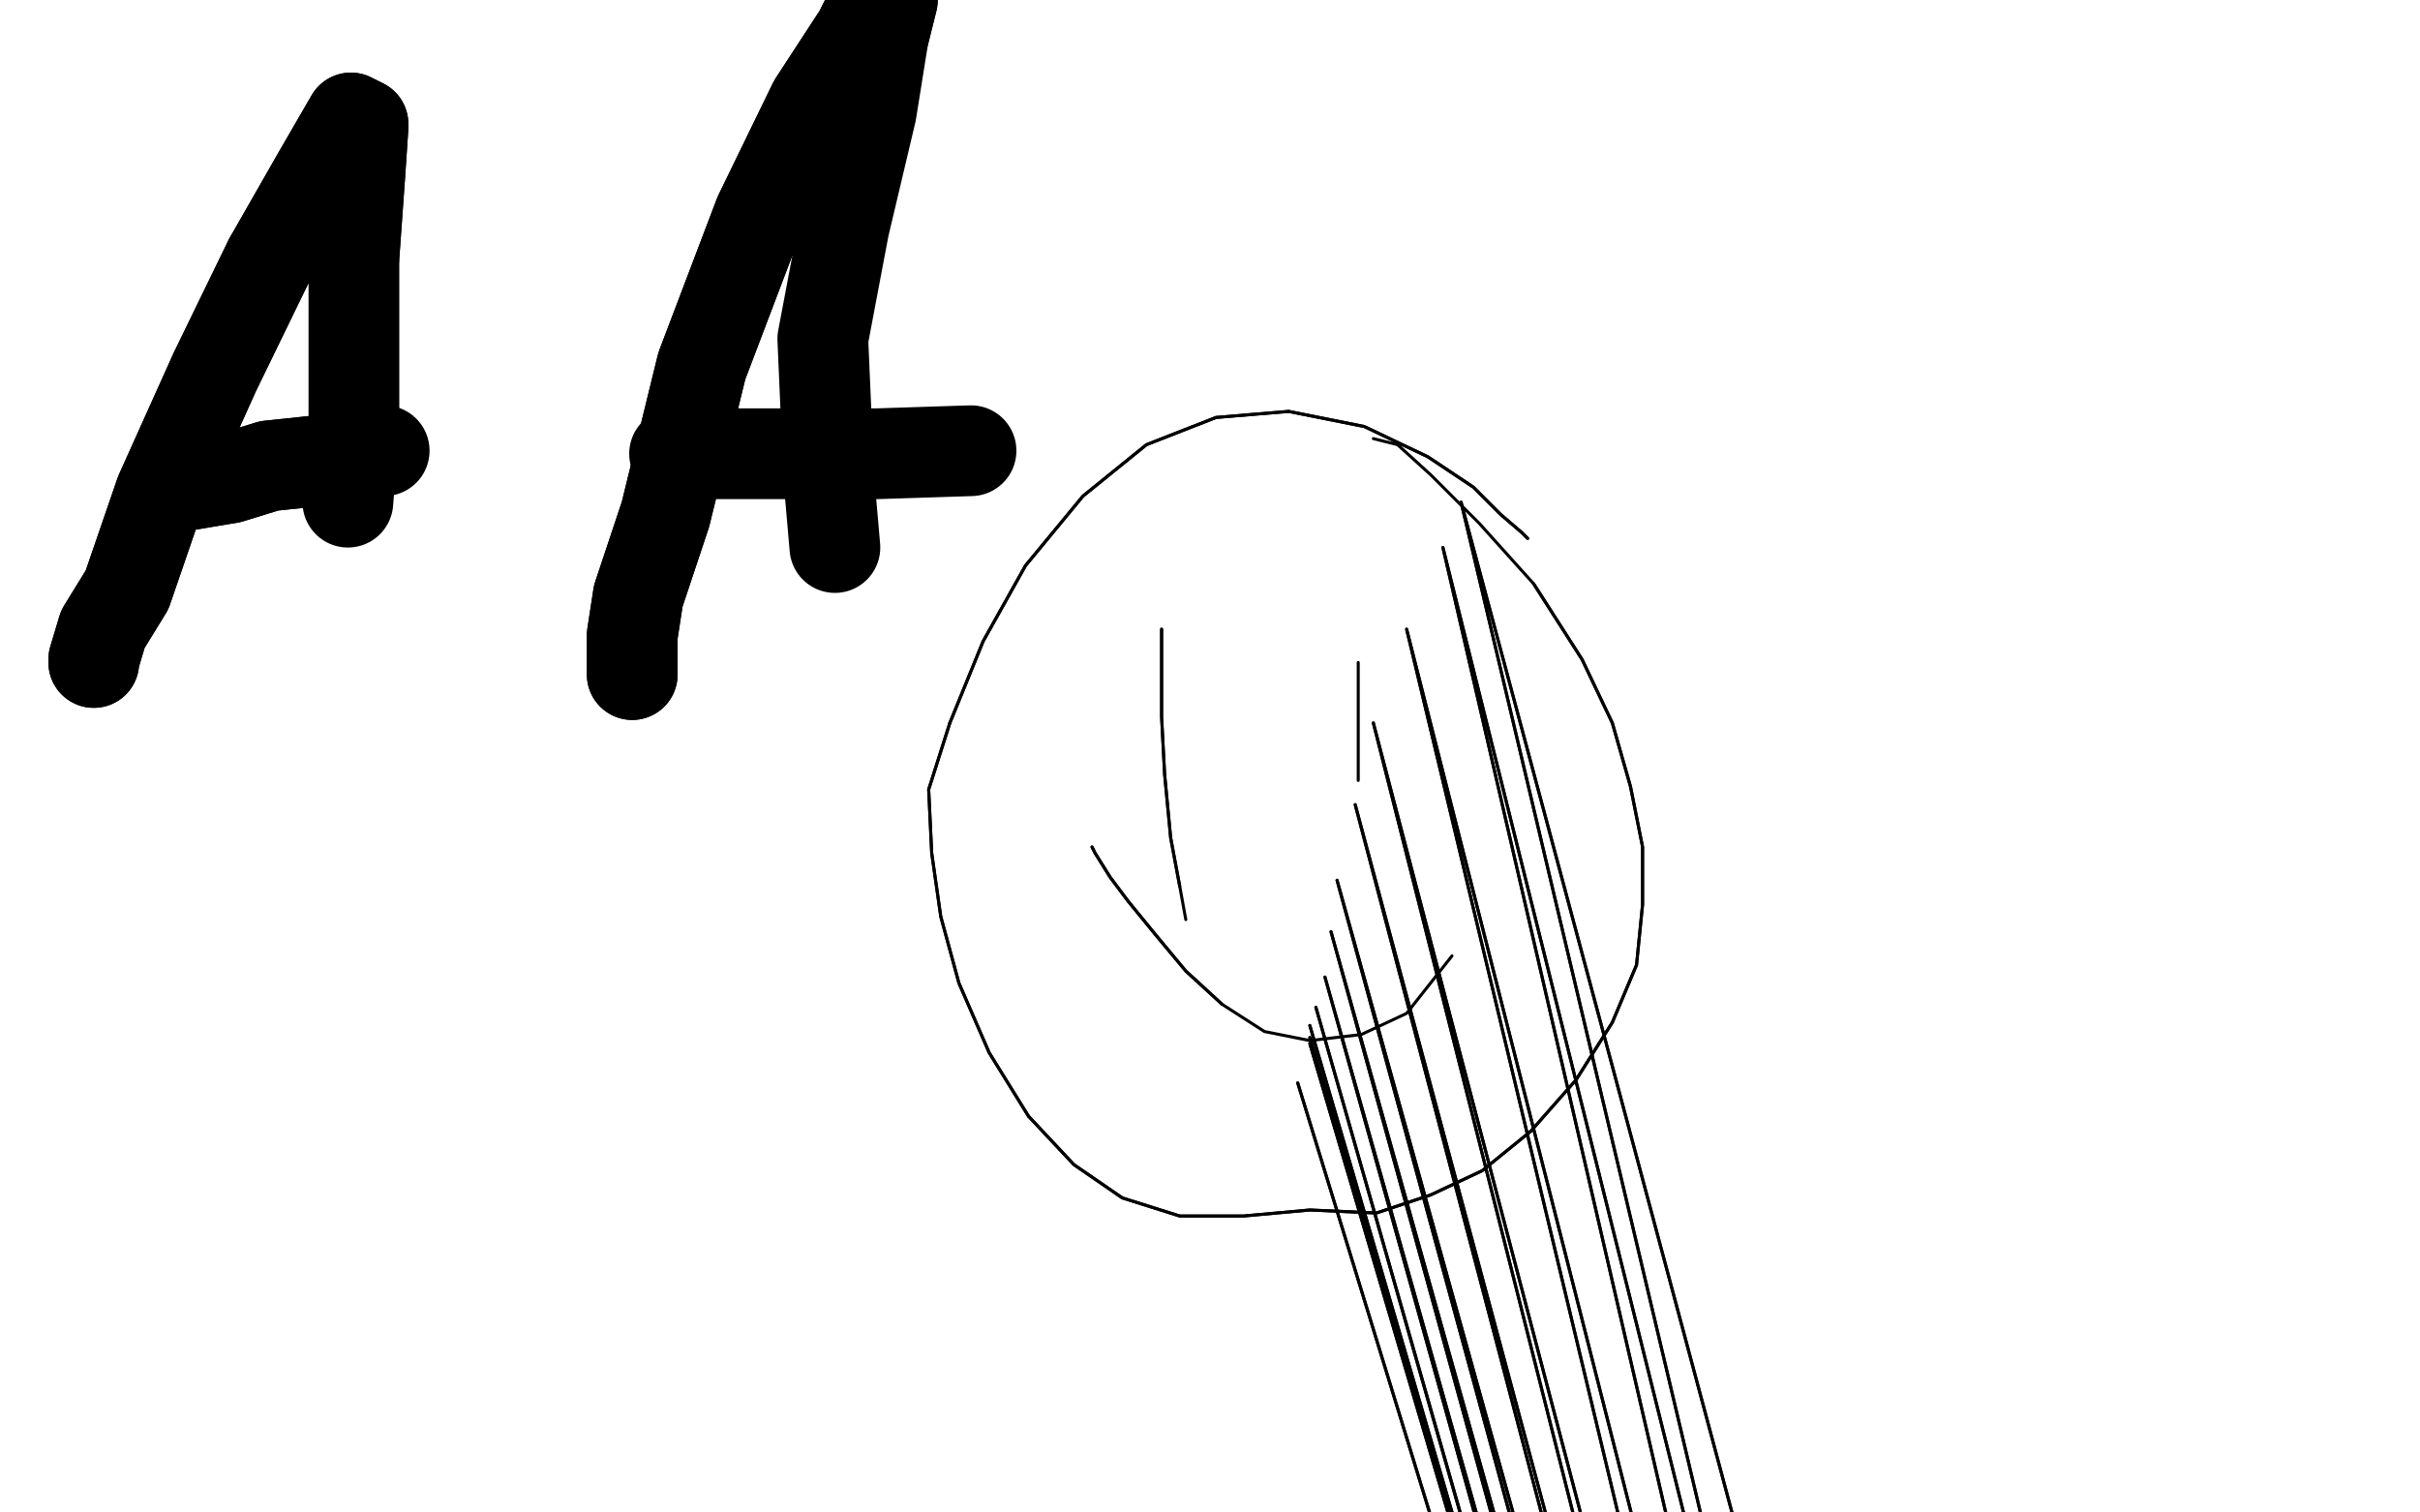 <?xml version="1.0" standalone="no"?>
<!DOCTYPE svg PUBLIC "-//W3C//DTD SVG 1.1//EN"
"http://www.w3.org/Graphics/SVG/1.1/DTD/svg11.dtd">

<svg width="800" height="500" version="1.1" xmlns="http://www.w3.org/2000/svg" xmlns:xlink="http://www.w3.org/1999/xlink" style="stroke-antialiasing: false"><desc>This SVG has been created on https://colorillo.com/</desc><rect x='0' y='0' width='800' height='500' style='fill: rgb(255,255,255); stroke-width:0' /><polyline points="691,776 679,897 679,897 483,166 483,166 668,947 668,947 477,181 477,181 664,991 664,991 465,208 465,208 662,1032 662,1032 454,239 454,239 664,1070 664,1070 448,266 448,266 668,1103 668,1103 442,291 442,291 673,1139 440,308 679,1176 438,323 685,1209 435,333 693,1236 433,339 700,1253 433,343 706,1272 433,345 716,1293 429,358" style="fill: none; stroke: #000000; stroke-width: 1; stroke-linejoin: round; stroke-linecap: round; stroke-antialiasing: false; stroke-antialias: 0; opacity: 1.0"/>
<polyline points="691,776 679,897 679,897 483,166 483,166 668,947 668,947 477,181 477,181 664,991 664,991 465,208 465,208 662,1032 662,1032 454,239 454,239 664,1070 664,1070 448,266 448,266 668,1103 668,1103 442,291 673,1139 440,308 679,1176 438,323 685,1209 435,333 693,1236 433,339 700,1253 433,343 706,1272 433,345 716,1293 429,358" style="fill: none; stroke: #000000; stroke-width: 1; stroke-linejoin: round; stroke-linecap: round; stroke-antialiasing: false; stroke-antialias: 0; opacity: 1.0"/>
<polyline points="505,178 503,176 503,176 496,170 496,170 487,161 487,161 472,151 472,151 451,141 451,141 426,136 426,136" style="fill: none; stroke: #000000; stroke-width: 1; stroke-linejoin: round; stroke-linecap: round; stroke-antialiasing: false; stroke-antialias: 0; opacity: 1.0"/>
<polyline points="314,239 307,261 308,282 311,303 317,325 327,348 340,369" style="fill: none; stroke: #000000; stroke-width: 1; stroke-linejoin: round; stroke-linecap: round; stroke-antialiasing: false; stroke-antialias: 0; opacity: 1.0"/>
<polyline points="426,136 402,138 379,147 358,164 339,187 325,212 314,239" style="fill: none; stroke: #000000; stroke-width: 1; stroke-linejoin: round; stroke-linecap: round; stroke-antialiasing: false; stroke-antialias: 0; opacity: 1.0"/>
<polyline points="340,369 355,385 371,396 390,402 411,402 433,400 455,401 473,395 490,387 506,374 521,357 533,338 541,319 543,299 543,280 539,260 533,239 523,218 507,193" style="fill: none; stroke: #000000; stroke-width: 1; stroke-linejoin: round; stroke-linecap: round; stroke-antialiasing: false; stroke-antialias: 0; opacity: 1.0"/>
<polyline points="505,178 503,176 503,176 496,170 496,170 487,161 487,161 472,151 472,151 451,141 451,141 426,136 402,138 379,147 358,164 339,187 325,212 314,239 307,261 308,282 311,303 317,325 327,348 340,369 355,385 371,396 390,402 411,402 433,400 455,401 473,395 490,387 506,374 521,357 533,338 541,319 543,299 543,280 539,260 533,239 523,218 507,193 489,173 473,157 462,147 454,145" style="fill: none; stroke: #000000; stroke-width: 1; stroke-linejoin: round; stroke-linecap: round; stroke-antialiasing: false; stroke-antialias: 0; opacity: 1.0"/>
<polyline points="384,208 384,211 384,211 384,224 384,224 384,237 384,237 385,256 385,256 387,277 387,277 390,293 390,293" style="fill: none; stroke: #000000; stroke-width: 1; stroke-linejoin: round; stroke-linecap: round; stroke-antialiasing: false; stroke-antialias: 0; opacity: 1.0"/>
<polyline points="384,208 384,211 384,211 384,224 384,224 384,237 384,237 385,256 385,256 387,277 387,277 390,293 392,304" style="fill: none; stroke: #000000; stroke-width: 1; stroke-linejoin: round; stroke-linecap: round; stroke-antialiasing: false; stroke-antialias: 0; opacity: 1.0"/>
<circle cx="449.5" cy="215.5" r="0" style="fill: #000000; stroke-antialiasing: false; stroke-antialias: 0; opacity: 1.0"/>
<polyline points="449,219 449,227 449,237 449,247 449,258" style="fill: none; stroke: #000000; stroke-width: 1; stroke-linejoin: round; stroke-linecap: round; stroke-antialiasing: false; stroke-antialias: 0; opacity: 1.0"/>
<polyline points="361,280 362,282 362,282 367,290 367,290 373,298 373,298 382,309 382,309 392,321 392,321 404,332 404,332" style="fill: none; stroke: #000000; stroke-width: 1; stroke-linejoin: round; stroke-linecap: round; stroke-antialiasing: false; stroke-antialias: 0; opacity: 1.0"/>
<polyline points="361,280 362,282 362,282 367,290 367,290 373,298 373,298 382,309 382,309 392,321 392,321 404,332 418,341 433,344 450,342 465,335 480,316" style="fill: none; stroke: #000000; stroke-width: 1; stroke-linejoin: round; stroke-linecap: round; stroke-antialiasing: false; stroke-antialias: 0; opacity: 1.0"/>
<polyline points="31,219 31,218 31,218 34,208 34,208 42,195 42,195 53,163 53,163 71,123 71,123 89,86 89,86" style="fill: none; stroke: #000000; stroke-width: 30; stroke-linejoin: round; stroke-linecap: round; stroke-antialiasing: false; stroke-antialias: 0; opacity: 1.0"/>
<polyline points="31,219 31,218 31,218 34,208 34,208 42,195 42,195 53,163 53,163 71,123 71,123 89,86 105,58 116,39 120,41 120,42 119,57 117,85 117,116 117,141 115,166" style="fill: none; stroke: #000000; stroke-width: 30; stroke-linejoin: round; stroke-linecap: round; stroke-antialiasing: false; stroke-antialias: 0; opacity: 1.0"/>
<polyline points="56,161 58,161 58,161 64,160 64,160 76,158 76,158 89,154 89,154 108,152 108,152" style="fill: none; stroke: #000000; stroke-width: 30; stroke-linejoin: round; stroke-linecap: round; stroke-antialiasing: false; stroke-antialias: 0; opacity: 1.0"/>
<polyline points="56,161 58,161 58,161 64,160 64,160 76,158 76,158 89,154 89,154 108,152 127,149" style="fill: none; stroke: #000000; stroke-width: 30; stroke-linejoin: round; stroke-linecap: round; stroke-antialiasing: false; stroke-antialias: 0; opacity: 1.0"/>
<polyline points="89,86 105,58 116,39 120,41 120,42 119,57 117,85" style="fill: none; stroke: #000000; stroke-width: 30; stroke-linejoin: round; stroke-linecap: round; stroke-antialiasing: false; stroke-antialias: 0; opacity: 1.0"/>
<polyline points="209,223 209,219 209,219 209,210 209,210 211,197 211,197 220,170 220,170 232,121 232,121 251,71 269,34 284,11 292,-5 295,0 292,12" style="fill: none; stroke: #000000; stroke-width: 30; stroke-linejoin: round; stroke-linecap: round; stroke-antialiasing: false; stroke-antialias: 0; opacity: 1.0"/>
<polyline points="209,223 209,219 209,219 209,210 209,210 211,197 211,197 220,170 220,170 232,121 251,71 269,34 284,11 292,-5 295,0 292,12 288,37 279,75 272,112 274,158 276,181" style="fill: none; stroke: #000000; stroke-width: 30; stroke-linejoin: round; stroke-linecap: round; stroke-antialiasing: false; stroke-antialias: 0; opacity: 1.0"/>
<polyline points="223,150 226,150 226,150 239,150 239,150 258,150 258,150 290,150 290,150 321,149 321,149" style="fill: none; stroke: #000000; stroke-width: 30; stroke-linejoin: round; stroke-linecap: round; stroke-antialiasing: false; stroke-antialias: 0; opacity: 1.0"/>
</svg>
